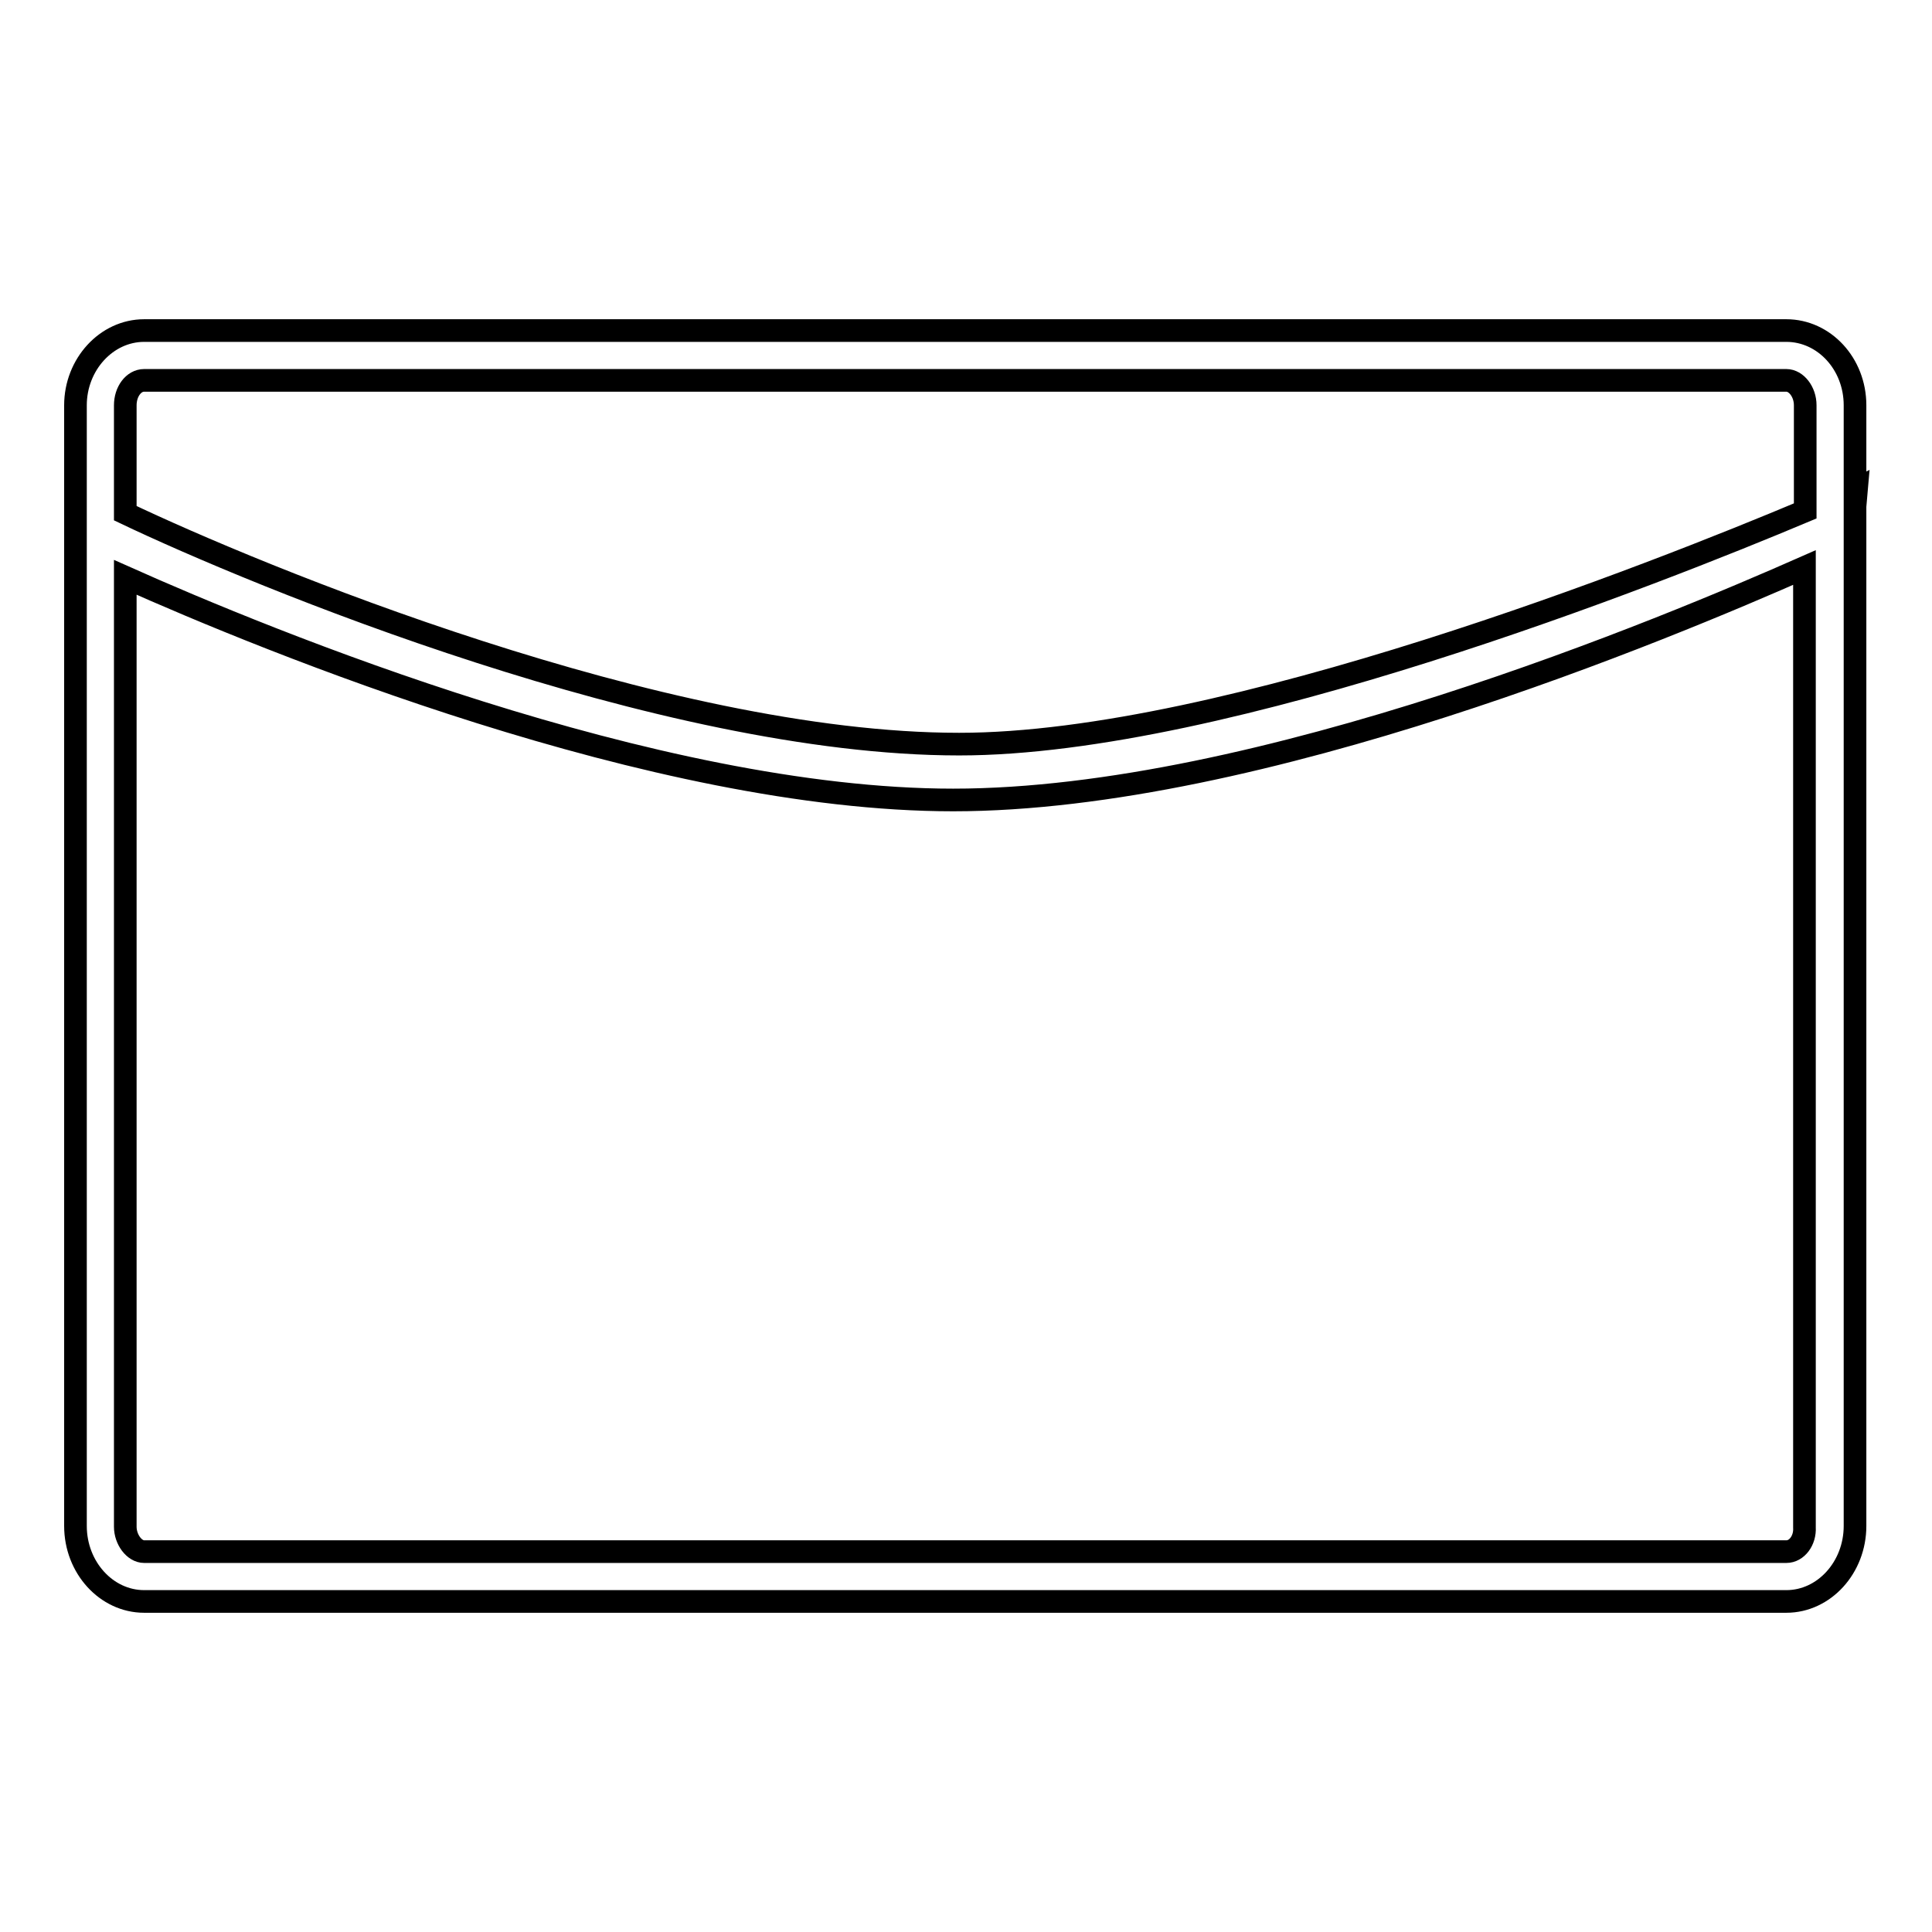 <?xml version="1.0" encoding="utf-8"?>
<!-- Svg Vector Icons : http://www.onlinewebfonts.com/icon -->
<!DOCTYPE svg PUBLIC "-//W3C//DTD SVG 1.1//EN" "http://www.w3.org/Graphics/SVG/1.1/DTD/svg11.dtd">
<svg version="1.1" xmlns="http://www.w3.org/2000/svg" xmlns:xlink="http://www.w3.org/1999/xlink" x="0px" y="0px" viewBox="0 0 256 256" enable-background="new 0 0 256 256" xml:space="preserve">
<g><g><path stroke-width="3" fill-opacity="0" stroke="#000000"  d="M246,64.8c0,0-0.2,0.1-0.2,0.1V53.7c0-5.5-4.1-9.9-9.1-9.9H19.1c-5,0-9.1,4.5-9.1,9.9v148.5c0,5.5,4.1,10,9.1,10h217.6c5,0,9.1-4.5,9.1-10V67.1L246,64.8z M19.1,50.4h217.6c1.3,0,2.5,1.5,2.5,3.3v14c-19.5,8.2-76.7,30.9-112.1,30.9C87.7,98.6,33.8,76.2,16.6,68V53.7C16.6,51.9,17.7,50.4,19.1,50.4z M236.7,205.6H19.1c-1.3,0-2.5-1.6-2.5-3.3V76.5c18.8,8.4,70.1,29.5,109.7,29.5c40.6,0,94.9-22.9,112.8-30.8v127.2C239.2,204.1,238.1,205.6,236.7,205.6z"/></g></g>
</svg>